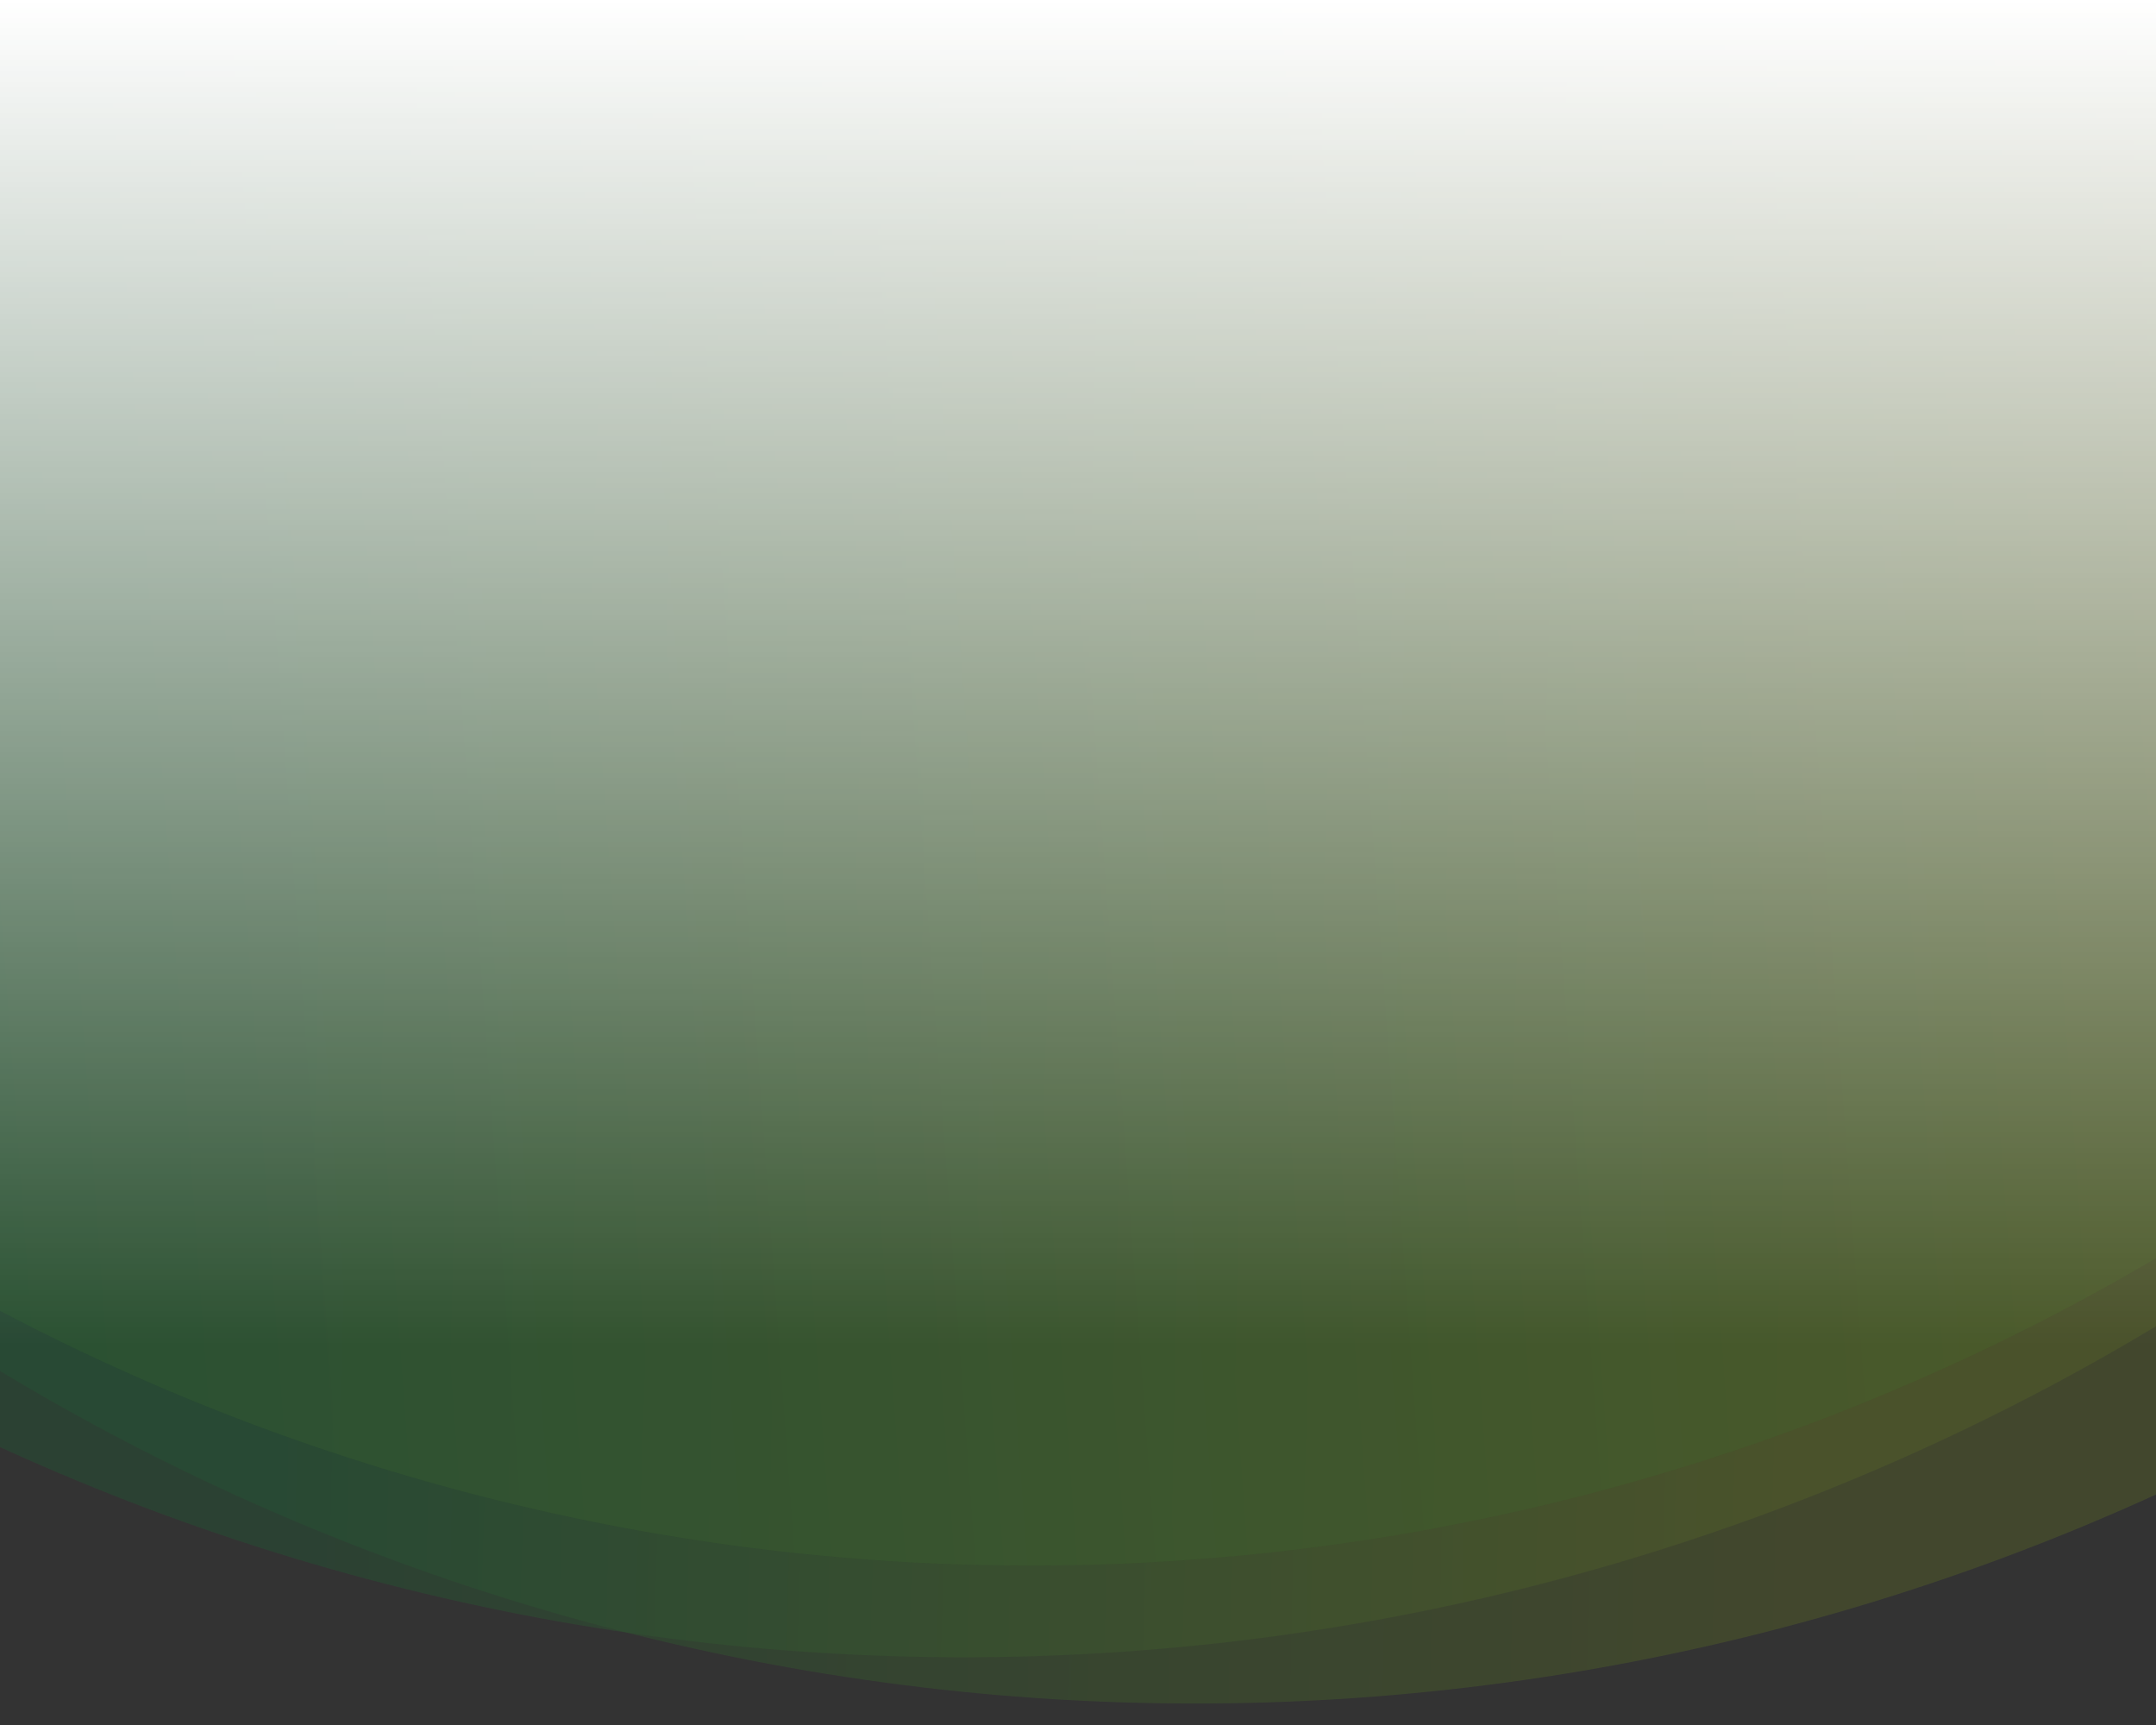 <svg xmlns="http://www.w3.org/2000/svg" xmlns:xlink="http://www.w3.org/1999/xlink" width="375" height="300" viewBox="0 0 375 300">
  <rect x="0" y="0" width="375" height="300" fill="#333333" stroke="none"/>
  <defs>
    <clipPath id="clip-path">
      <rect id="Rechteck_2075" data-name="Rechteck 2075" width="375" height="300" transform="translate(0 463)" fill="#fff" stroke="#707070" stroke-width="1"/>
    </clipPath>
    <linearGradient id="linear-gradient" x1="0.193" y1="0.376" x2="0.261" y2="0.691" gradientUnits="objectBoundingBox">
      <stop offset="0" stop-color="#97be0d"/>
      <stop offset="1" stop-color="#009534"/>
    </linearGradient>
    <linearGradient id="linear-gradient-2" x1="0.485" y1="0.369" x2="0.559" y2="0.693" xlink:href="#linear-gradient"/>
    <linearGradient id="linear-gradient-3" x1="0.064" y1="0.338" x2="0.266" y2="0.951" xlink:href="#linear-gradient"/>
    <linearGradient id="linear-gradient-4" x1="0.5" x2="0.5" y2="1" gradientUnits="objectBoundingBox">
      <stop offset="0" stop-color="#fff" stop-opacity="0"/>
      <stop offset="1" stop-color="#fff"/>
    </linearGradient>
  </defs>
  <g id="bubbles-background" transform="translate(375 1468) rotate(180)">
    <g id="Gruppe_12425" data-name="Gruppe 12425" transform="translate(0 575)">
      <g id="Gruppe_maskieren_38" data-name="Gruppe maskieren 38" transform="translate(0 130)" opacity="0.3" clip-path="url(#clip-path)">
        <g id="Gruppe_3896" data-name="Gruppe 3896" transform="matrix(0.225, -0.974, 0.974, 0.225, -1122.681, 2613.082)">
          <g id="Gruppe_3895" data-name="Gruppe 3895" transform="translate(1587.555 461.912)">
            <circle id="Ellipse_285" data-name="Ellipse 285" cx="402.591" cy="402.591" r="402.591" transform="translate(1.229 41.077)" opacity="0.5" fill="url(#linear-gradient)"/>
            <circle id="Ellipse_286" data-name="Ellipse 286" cx="402.591" cy="402.591" r="402.591" transform="translate(0 0)" opacity="0.5" fill="url(#linear-gradient-2)"/>
            <ellipse id="Ellipse_287" data-name="Ellipse 287" cx="386.318" cy="385.596" rx="386.318" ry="385.596" transform="translate(15.154 46.315)" opacity="0.8" fill="url(#linear-gradient-3)"/>
          </g>
        </g>
      </g>
      <rect id="AdobeStock_311664327_1_" data-name="AdobeStock_311664327 (1)" width="375" height="234" transform="translate(0 659)" fill="url(#linear-gradient-4)"/>
    </g>
  </g>
</svg>
